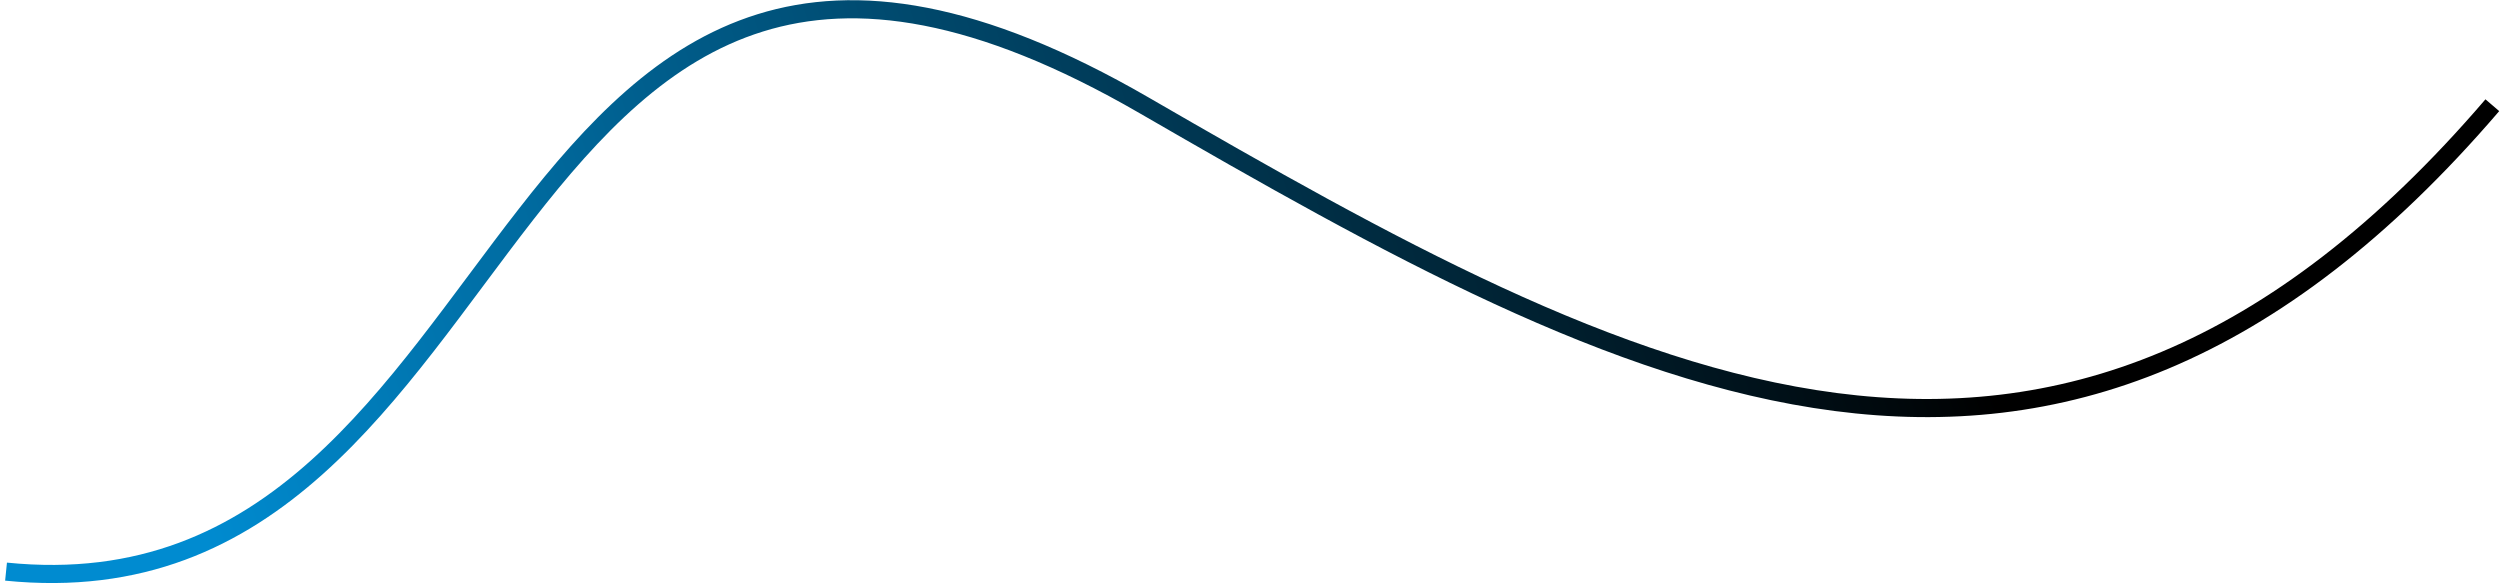 <svg width="414" height="97" viewBox="0 0 414 97" fill="none" xmlns="http://www.w3.org/2000/svg">
<path d="M412.73 17.424C340.176 102.06 269.711 63.851 189.43 17.424C78.908 -46.491 90 103.662 1 94.662" stroke="url(#paint0_linear_2024_341)" stroke-width="3"/>
<defs>
<linearGradient id="paint0_linear_2024_341" x1="340.017" y1="74.36" x2="34.263" y2="174.045" gradientUnits="userSpaceOnUse">
<stop offset="0.02"/>
<stop offset="0.92" stop-color="#008BD0"/>
</linearGradient>
</defs>
</svg>
